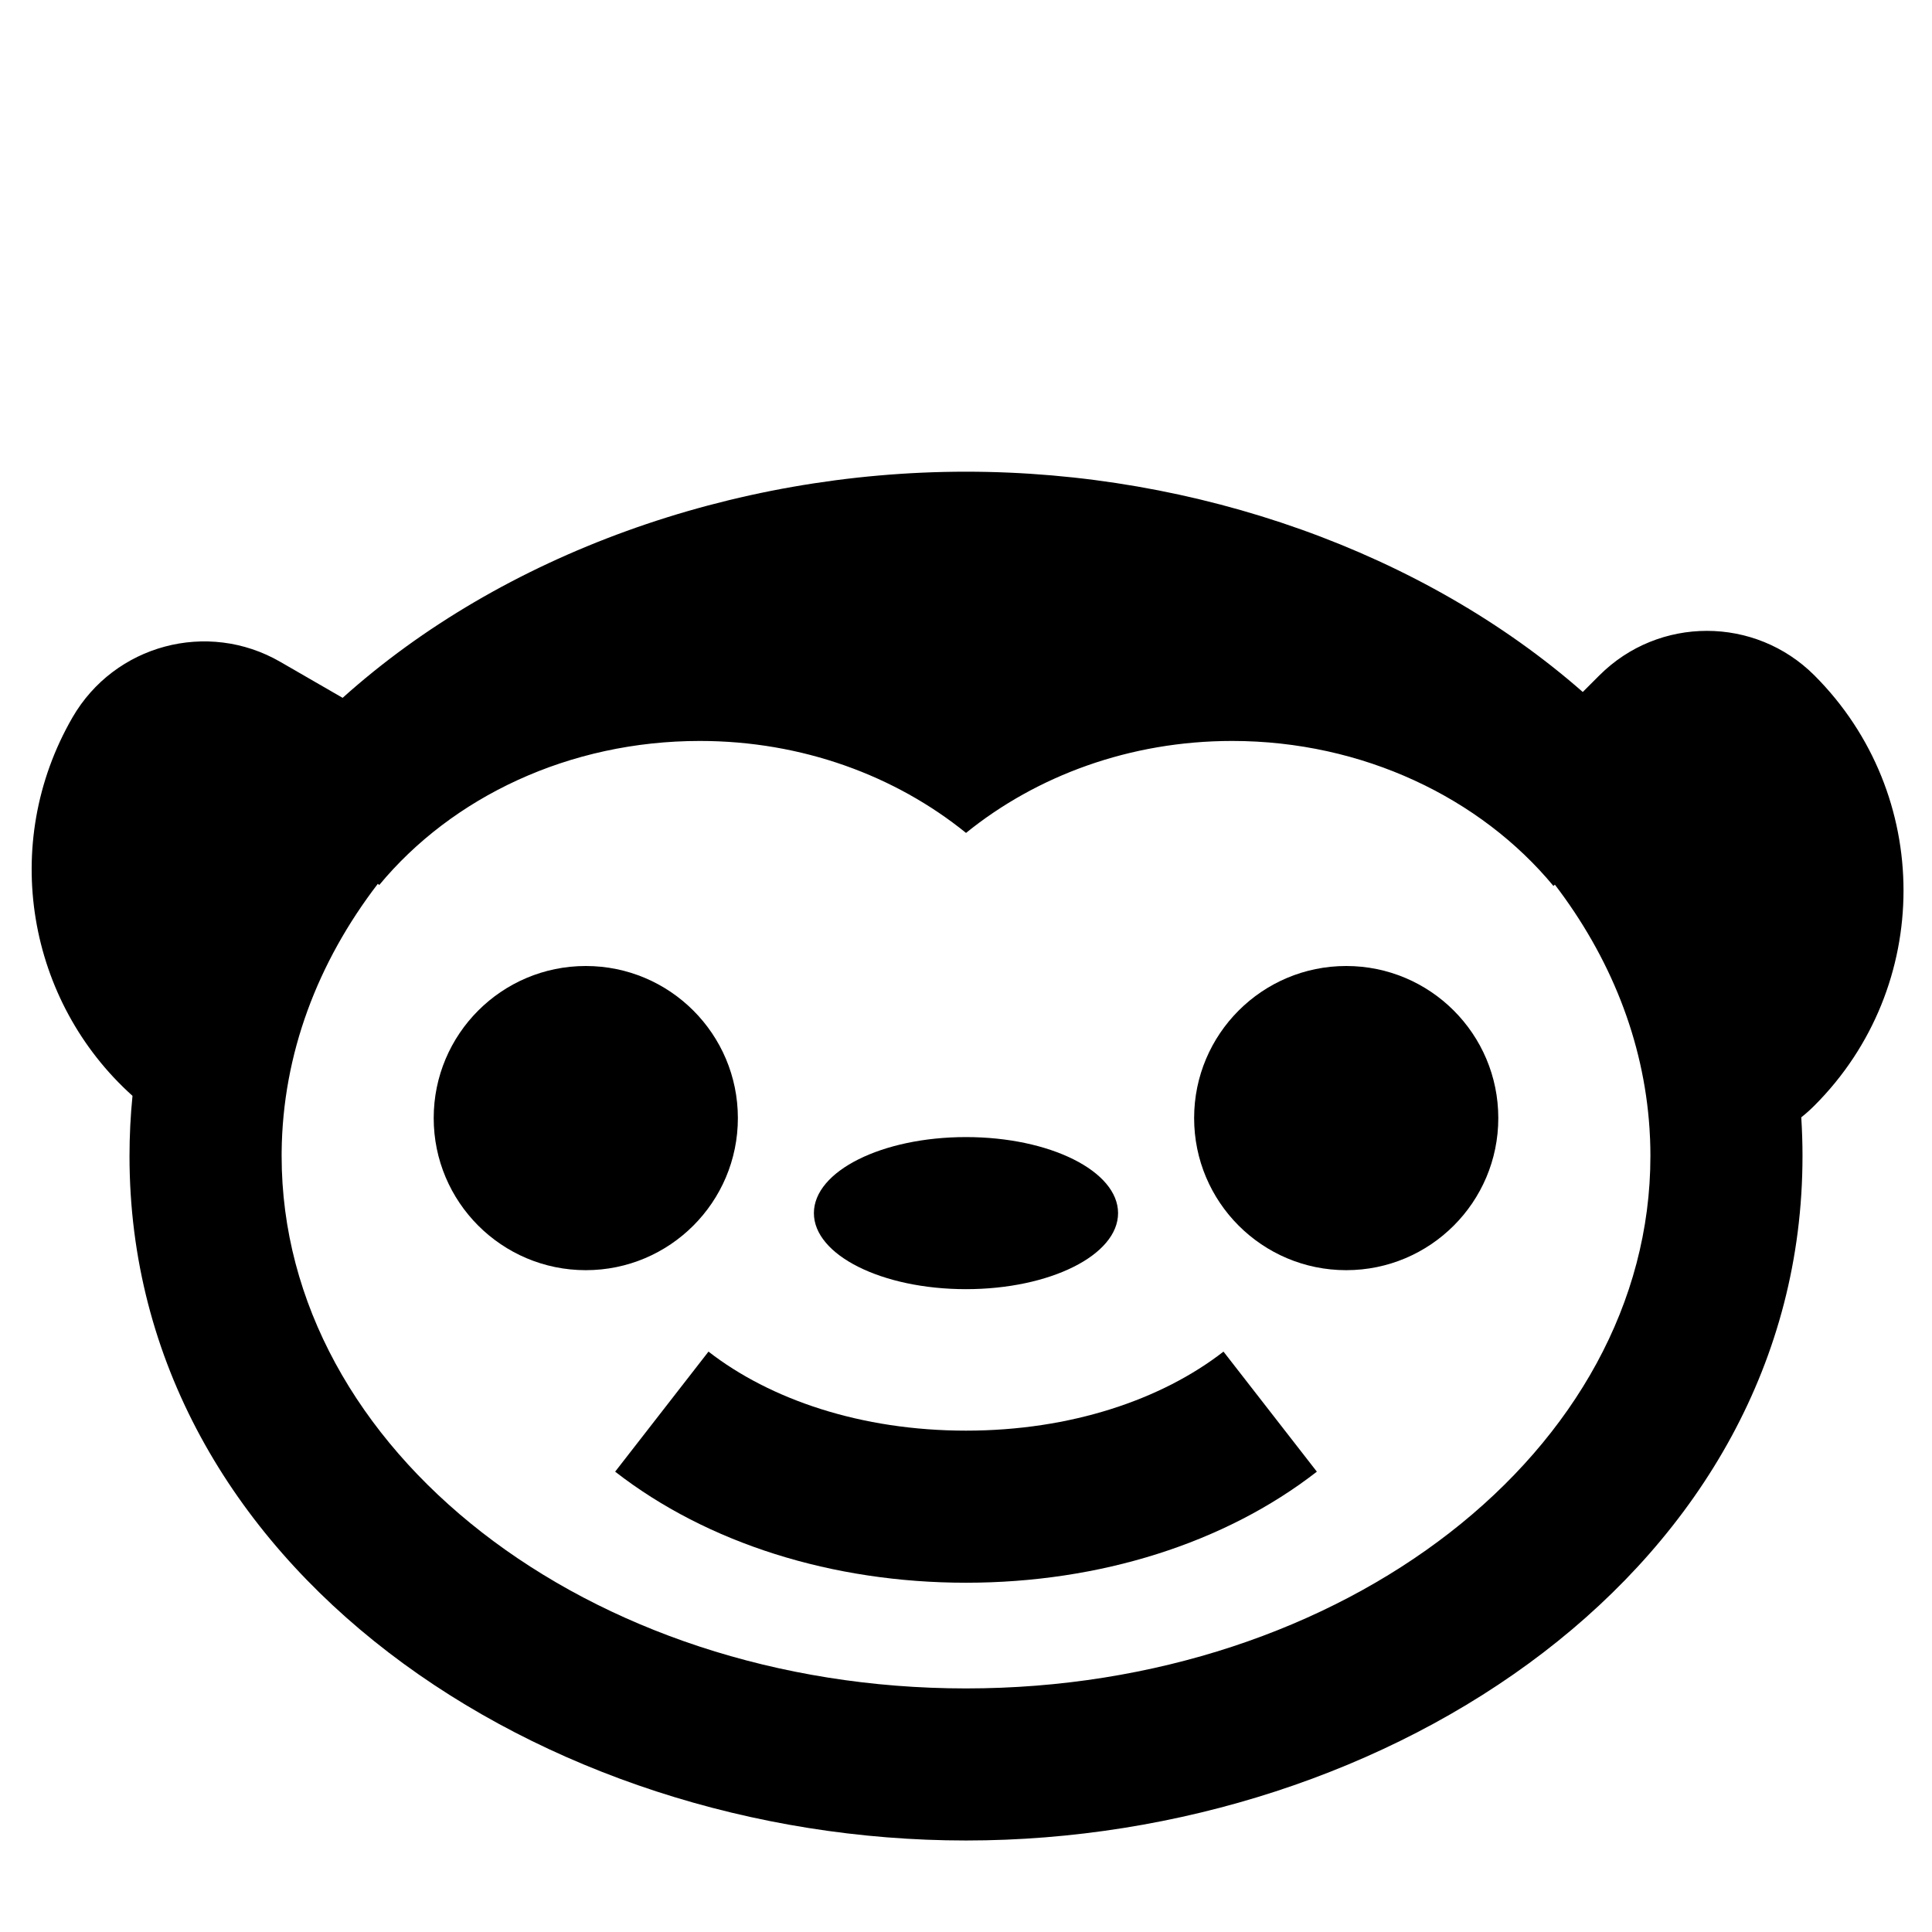 <?xml version="1.0" encoding="UTF-8"?>
<!-- Uploaded to: ICON Repo, www.iconrepo.com, Generator: ICON Repo Mixer Tools -->
<svg fill="#000000" width="800px" height="800px" version="1.1" viewBox="144 144 512 512" xmlns="http://www.w3.org/2000/svg">
 <g>
  <path d="m621.68 450.38c0 109.01-109.26 181.37-221.68 181.37-112.42 0-221.68-72.363-221.68-181.37 0-5.414 0.27-10.742 0.793-15.973-27.77-24.91-35.305-66.668-15.91-100.27 11.133-19.277 35.781-25.883 55.059-14.75l16.539 9.547c42.273-37.961 103.25-59.93 165.2-59.93 61.09 0 121.25 21.371 163.45 58.379l4.391-4.391c15.738-15.742 41.258-15.742 57 0 31.48 31.48 31.48 82.52 0 114-1.117 1.117-2.281 2.156-3.488 3.113 0.215 3.387 0.328 6.812 0.328 10.273zm-40.305 0c0 77.91-81.203 141.07-181.37 141.07s-181.37-63.156-181.37-141.07c0-0.379 0-0.758 0.004-1.137 0.262-25.945 9.531-50.223 25.496-71.031 0.121 0.109 0.242 0.223 0.363 0.332 19.297-23.309 50.309-38.184 84.973-38.184 27.098 0 51.816 9.215 70.535 24.371 18.715-15.156 43.434-24.371 70.531-24.371 34.664 0 65.844 15.121 85.141 38.43 0.125-0.117 0.25-0.23 0.375-0.348 14.598 19.113 23.551 41.133 25.086 64.68 0.062 0.922 0.109 1.844 0.148 2.769 0.059 1.492 0.09 2.988 0.09 4.488z" fill-rule="evenodd"/>
  <path d="m400 563.44c-35.418 0-68.586-10.461-92.98-29.434l24.738-31.816c16.285 12.66 40.375 20.945 68.242 20.945 27.863 0 51.953-8.285 68.238-20.945l24.742 31.816c-24.398 18.973-57.566 29.434-92.98 29.434z" fill-rule="evenodd"/>
  <path d="m299.24 480.61c22.258 0 40.305-18.047 40.305-40.305 0-22.262-18.047-40.305-40.305-40.305-22.262 0-40.305 18.043-40.305 40.305 0 22.258 18.043 40.305 40.305 40.305z"/>
  <path d="m500.76 480.61c22.258 0 40.305-18.047 40.305-40.305 0-22.262-18.047-40.305-40.305-40.305-22.262 0-40.305 18.043-40.305 40.305 0 22.258 18.043 40.305 40.305 40.305z"/>
  <path d="m440.3 465.49c0 11.133-18.047 20.152-40.305 20.152-22.262 0-40.305-9.02-40.305-20.152 0-11.129 18.043-20.152 40.305-20.152 22.258 0 40.305 9.023 40.305 20.152"/>
 </g>
</svg>